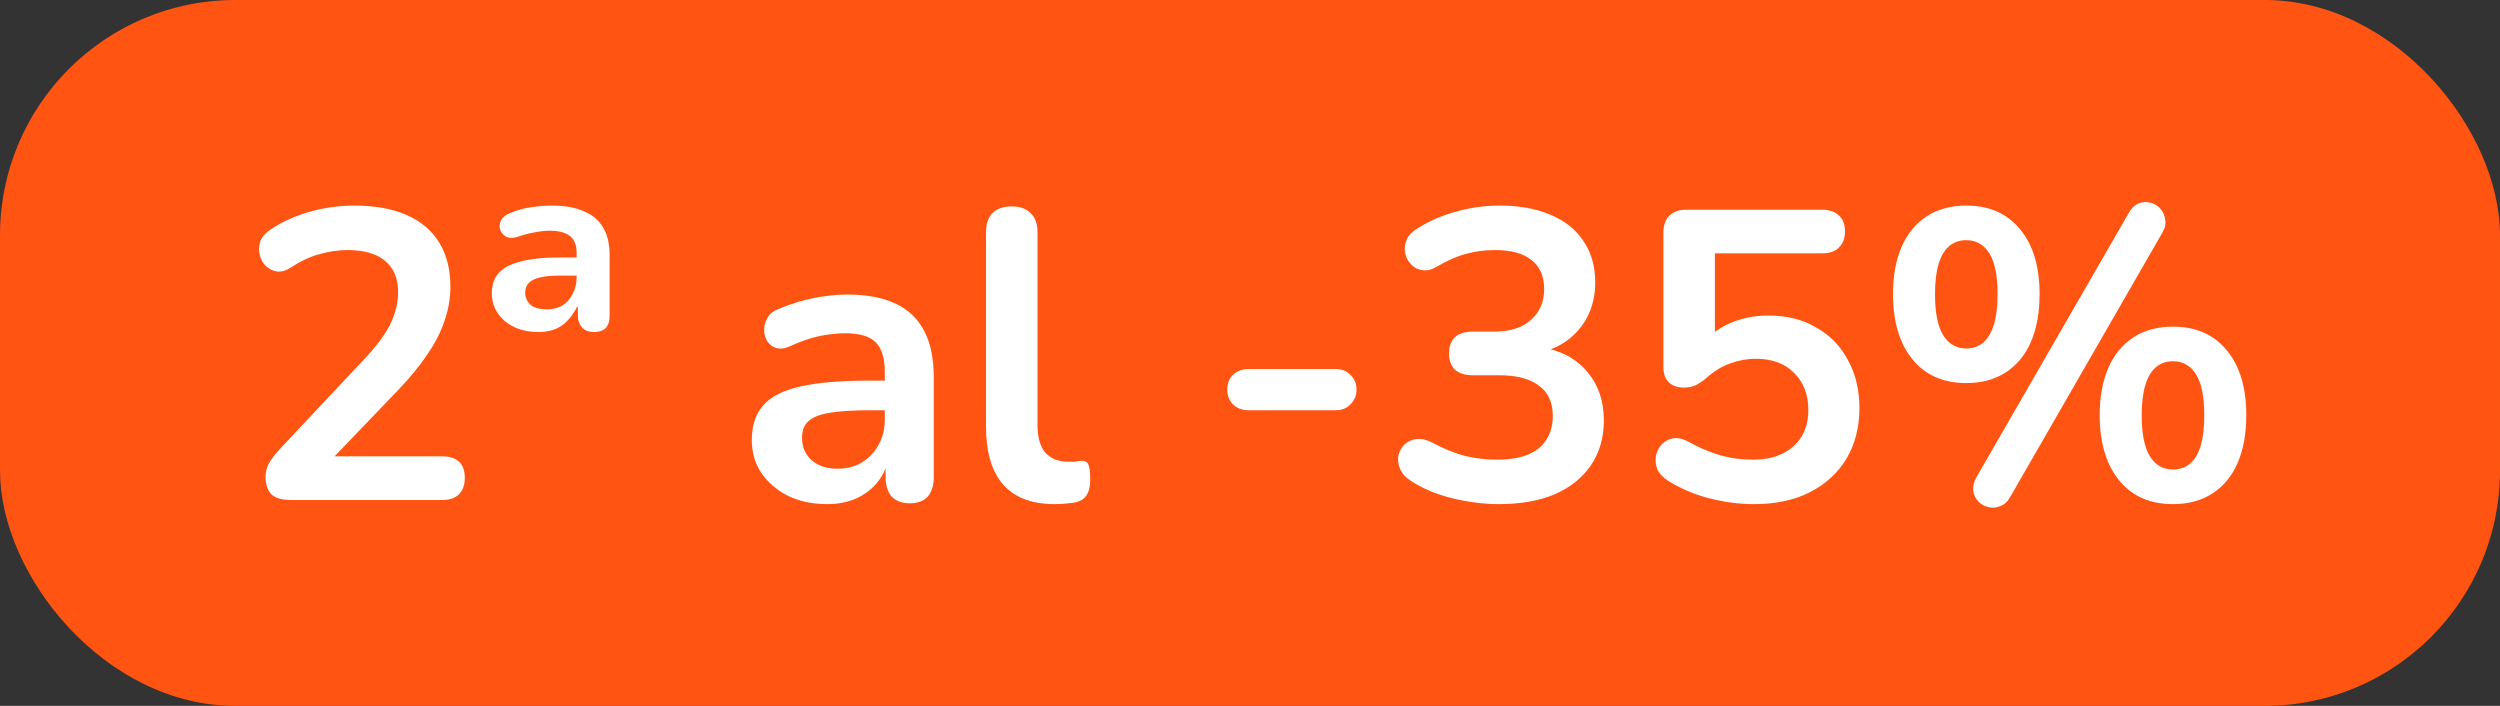 <svg width="85" height="24" viewBox="0 0 85 24" fill="none" xmlns="http://www.w3.org/2000/svg">
<rect x="0" y="0" width="85" height="24" fill="#333333" stroke="none"/>
<rect width="85" height="24" rx="8" fill="#FF5412"/>
<path d="M9.882 17C9.583 17 9.364 16.935 9.224 16.804C9.093 16.664 9.028 16.463 9.028 16.202C9.028 16.043 9.07 15.889 9.154 15.74C9.238 15.591 9.359 15.432 9.518 15.264L12.332 12.268C12.761 11.82 13.069 11.414 13.255 11.05C13.442 10.677 13.536 10.303 13.536 9.93C13.536 9.463 13.386 9.109 13.088 8.866C12.798 8.623 12.373 8.502 11.813 8.502C11.496 8.502 11.179 8.549 10.861 8.642C10.544 8.726 10.222 8.875 9.896 9.09C9.728 9.202 9.569 9.249 9.42 9.23C9.28 9.211 9.154 9.151 9.042 9.048C8.939 8.945 8.869 8.819 8.832 8.67C8.794 8.521 8.799 8.371 8.846 8.222C8.902 8.063 9.014 7.928 9.182 7.816C9.583 7.545 10.031 7.34 10.525 7.2C11.03 7.06 11.534 6.99 12.037 6.99C12.747 6.99 13.344 7.097 13.829 7.312C14.315 7.527 14.684 7.839 14.935 8.25C15.188 8.661 15.313 9.16 15.313 9.748C15.313 10.14 15.248 10.523 15.117 10.896C14.996 11.269 14.805 11.647 14.543 12.03C14.291 12.413 13.96 12.819 13.55 13.248L10.918 15.992V15.516H15.034C15.286 15.516 15.477 15.577 15.607 15.698C15.738 15.819 15.803 16.001 15.803 16.244C15.803 16.487 15.738 16.673 15.607 16.804C15.477 16.935 15.286 17 15.034 17H9.882ZM18.304 11.288C17.837 11.288 17.455 11.162 17.156 10.91C16.867 10.658 16.722 10.345 16.722 9.972C16.722 9.533 16.913 9.221 17.296 9.034C17.688 8.847 18.257 8.754 19.004 8.754H19.732V9.37H19.046C18.626 9.37 18.323 9.417 18.136 9.51C17.949 9.603 17.856 9.748 17.856 9.944C17.856 10.103 17.912 10.238 18.024 10.35C18.145 10.462 18.337 10.518 18.598 10.518C18.794 10.518 18.967 10.476 19.116 10.392C19.265 10.299 19.382 10.168 19.466 10C19.559 9.832 19.606 9.636 19.606 9.412V8.6C19.606 8.339 19.531 8.147 19.382 8.026C19.233 7.905 18.999 7.844 18.682 7.844C18.533 7.844 18.365 7.863 18.178 7.9C18.001 7.928 17.805 7.979 17.59 8.054C17.431 8.101 17.301 8.096 17.198 8.04C17.105 7.984 17.039 7.905 17.002 7.802C16.974 7.69 16.988 7.583 17.044 7.48C17.1 7.377 17.203 7.298 17.352 7.242C17.595 7.139 17.833 7.074 18.066 7.046C18.309 7.009 18.542 6.99 18.766 6.99C19.205 6.99 19.569 7.055 19.858 7.186C20.147 7.307 20.362 7.489 20.502 7.732C20.651 7.975 20.726 8.283 20.726 8.656V10.742C20.726 11.106 20.549 11.288 20.194 11.288C20.017 11.288 19.881 11.237 19.788 11.134C19.695 11.022 19.648 10.887 19.648 10.728V10.434H19.62C19.471 10.723 19.293 10.938 19.088 11.078C18.883 11.218 18.621 11.288 18.304 11.288ZM28.123 17.14C27.628 17.14 27.185 17.047 26.793 16.86C26.41 16.664 26.107 16.403 25.883 16.076C25.668 15.749 25.561 15.381 25.561 14.97C25.561 14.466 25.692 14.069 25.953 13.78C26.214 13.481 26.639 13.267 27.227 13.136C27.815 13.005 28.604 12.94 29.593 12.94H30.293V13.948H29.607C29.028 13.948 28.566 13.976 28.221 14.032C27.876 14.088 27.628 14.186 27.479 14.326C27.339 14.457 27.269 14.643 27.269 14.886C27.269 15.194 27.376 15.446 27.591 15.642C27.806 15.838 28.104 15.936 28.487 15.936C28.795 15.936 29.066 15.866 29.299 15.726C29.542 15.577 29.733 15.376 29.873 15.124C30.013 14.872 30.083 14.583 30.083 14.256V12.646C30.083 12.179 29.98 11.843 29.775 11.638C29.57 11.433 29.224 11.33 28.739 11.33C28.468 11.33 28.174 11.363 27.857 11.428C27.549 11.493 27.222 11.605 26.877 11.764C26.7 11.848 26.541 11.871 26.401 11.834C26.27 11.797 26.168 11.722 26.093 11.61C26.018 11.489 25.981 11.358 25.981 11.218C25.981 11.078 26.018 10.943 26.093 10.812C26.168 10.672 26.294 10.569 26.471 10.504C26.9 10.327 27.311 10.201 27.703 10.126C28.104 10.051 28.468 10.014 28.795 10.014C29.467 10.014 30.018 10.117 30.447 10.322C30.886 10.527 31.212 10.84 31.427 11.26C31.642 11.671 31.749 12.203 31.749 12.856V16.216C31.749 16.505 31.679 16.729 31.539 16.888C31.399 17.037 31.198 17.112 30.937 17.112C30.676 17.112 30.47 17.037 30.321 16.888C30.181 16.729 30.111 16.505 30.111 16.216V15.544H30.223C30.158 15.871 30.027 16.155 29.831 16.398C29.644 16.631 29.406 16.813 29.117 16.944C28.828 17.075 28.496 17.14 28.123 17.14ZM35.863 17.14C35.089 17.14 34.505 16.921 34.113 16.482C33.721 16.034 33.525 15.381 33.525 14.522V7.9C33.525 7.611 33.6 7.391 33.749 7.242C33.899 7.093 34.113 7.018 34.393 7.018C34.673 7.018 34.888 7.093 35.037 7.242C35.196 7.391 35.275 7.611 35.275 7.9V14.438C35.275 14.867 35.364 15.185 35.541 15.39C35.728 15.595 35.989 15.698 36.325 15.698C36.4 15.698 36.47 15.698 36.535 15.698C36.601 15.689 36.666 15.679 36.731 15.67C36.862 15.651 36.951 15.689 36.997 15.782C37.044 15.866 37.067 16.043 37.067 16.314C37.067 16.547 37.021 16.729 36.927 16.86C36.834 16.991 36.68 17.07 36.465 17.098C36.372 17.107 36.274 17.117 36.171 17.126C36.069 17.135 35.966 17.14 35.863 17.14ZM42.441 13.948C42.235 13.948 42.063 13.883 41.923 13.752C41.792 13.612 41.727 13.444 41.727 13.248C41.727 13.043 41.792 12.875 41.923 12.744C42.063 12.613 42.235 12.548 42.441 12.548H45.423C45.619 12.548 45.782 12.613 45.913 12.744C46.053 12.875 46.123 13.043 46.123 13.248C46.123 13.444 46.053 13.612 45.913 13.752C45.782 13.883 45.619 13.948 45.423 13.948H42.441ZM50.961 17.14C50.457 17.14 49.934 17.075 49.393 16.944C48.852 16.813 48.38 16.617 47.979 16.356C47.792 16.235 47.666 16.095 47.601 15.936C47.536 15.777 47.517 15.628 47.545 15.488C47.582 15.339 47.652 15.213 47.755 15.11C47.867 15.007 48.002 14.947 48.161 14.928C48.329 14.909 48.511 14.951 48.707 15.054C49.09 15.259 49.458 15.409 49.813 15.502C50.168 15.586 50.532 15.628 50.905 15.628C51.316 15.628 51.661 15.572 51.941 15.46C52.221 15.348 52.431 15.18 52.571 14.956C52.72 14.732 52.795 14.461 52.795 14.144C52.795 13.677 52.636 13.332 52.319 13.108C52.011 12.875 51.558 12.758 50.961 12.758H50.065C49.804 12.758 49.603 12.693 49.463 12.562C49.332 12.431 49.267 12.249 49.267 12.016C49.267 11.783 49.332 11.601 49.463 11.47C49.603 11.339 49.804 11.274 50.065 11.274H50.793C51.148 11.274 51.451 11.218 51.703 11.106C51.955 10.985 52.151 10.817 52.291 10.602C52.431 10.387 52.501 10.126 52.501 9.818C52.501 9.389 52.356 9.062 52.067 8.838C51.787 8.614 51.376 8.502 50.835 8.502C50.49 8.502 50.163 8.544 49.855 8.628C49.556 8.703 49.225 8.847 48.861 9.062C48.693 9.165 48.53 9.207 48.371 9.188C48.222 9.169 48.096 9.109 47.993 9.006C47.89 8.903 47.82 8.782 47.783 8.642C47.746 8.493 47.755 8.343 47.811 8.194C47.867 8.035 47.984 7.9 48.161 7.788C48.562 7.527 49.006 7.331 49.491 7.2C49.976 7.06 50.476 6.99 50.989 6.99C51.67 6.99 52.254 7.097 52.739 7.312C53.224 7.517 53.593 7.816 53.845 8.208C54.106 8.591 54.237 9.057 54.237 9.608C54.237 10 54.162 10.359 54.013 10.686C53.864 11.003 53.654 11.274 53.383 11.498C53.112 11.722 52.786 11.881 52.403 11.974V11.806C53.075 11.918 53.598 12.198 53.971 12.646C54.344 13.085 54.531 13.635 54.531 14.298C54.531 14.877 54.386 15.381 54.097 15.81C53.808 16.239 53.397 16.571 52.865 16.804C52.333 17.028 51.698 17.14 50.961 17.14ZM59.636 17.14C59.141 17.14 58.637 17.075 58.124 16.944C57.61 16.813 57.139 16.613 56.71 16.342C56.532 16.23 56.411 16.099 56.346 15.95C56.29 15.791 56.276 15.637 56.304 15.488C56.341 15.329 56.411 15.199 56.514 15.096C56.626 14.984 56.756 14.919 56.906 14.9C57.064 14.881 57.237 14.923 57.424 15.026C57.769 15.222 58.119 15.371 58.474 15.474C58.828 15.577 59.206 15.628 59.608 15.628C60 15.628 60.336 15.558 60.616 15.418C60.896 15.278 61.11 15.082 61.26 14.83C61.409 14.578 61.484 14.284 61.484 13.948C61.484 13.425 61.325 13.005 61.008 12.688C60.69 12.361 60.256 12.198 59.706 12.198C59.407 12.198 59.118 12.249 58.838 12.352C58.558 12.445 58.282 12.613 58.012 12.856C57.928 12.931 57.82 13.005 57.69 13.08C57.559 13.145 57.419 13.178 57.27 13.178C57.036 13.178 56.859 13.117 56.738 12.996C56.616 12.875 56.556 12.707 56.556 12.492V7.914C56.556 7.662 56.621 7.471 56.752 7.34C56.892 7.2 57.088 7.13 57.34 7.13H61.946C62.198 7.13 62.389 7.195 62.52 7.326C62.66 7.447 62.73 7.629 62.73 7.872C62.73 8.105 62.66 8.287 62.52 8.418C62.389 8.549 62.198 8.614 61.946 8.614H58.306V11.75H57.844C58.086 11.423 58.408 11.171 58.81 10.994C59.211 10.817 59.65 10.728 60.126 10.728C60.751 10.728 61.292 10.863 61.75 11.134C62.216 11.395 62.576 11.764 62.828 12.24C63.089 12.707 63.22 13.253 63.22 13.878C63.22 14.522 63.075 15.091 62.786 15.586C62.496 16.071 62.081 16.454 61.54 16.734C61.008 17.005 60.373 17.14 59.636 17.14ZM68.352 16.888C68.259 17.056 68.142 17.163 68.002 17.21C67.871 17.266 67.736 17.275 67.596 17.238C67.465 17.21 67.353 17.145 67.26 17.042C67.167 16.949 67.111 16.832 67.092 16.692C67.073 16.543 67.111 16.384 67.204 16.216L72.37 7.256C72.463 7.088 72.575 6.976 72.706 6.92C72.846 6.864 72.981 6.855 73.112 6.892C73.243 6.92 73.355 6.985 73.448 7.088C73.541 7.191 73.597 7.317 73.616 7.466C73.644 7.606 73.611 7.755 73.518 7.914L68.352 16.888ZM66.854 13.024C66.07 13.024 65.459 12.753 65.02 12.212C64.581 11.671 64.362 10.933 64.362 10C64.362 9.375 64.46 8.838 64.656 8.39C64.852 7.942 65.137 7.597 65.51 7.354C65.883 7.111 66.331 6.99 66.854 6.99C67.638 6.99 68.249 7.261 68.688 7.802C69.127 8.334 69.346 9.067 69.346 10C69.346 10.625 69.248 11.167 69.052 11.624C68.856 12.072 68.571 12.417 68.198 12.66C67.825 12.903 67.377 13.024 66.854 13.024ZM66.854 11.848C67.078 11.848 67.269 11.783 67.428 11.652C67.587 11.512 67.708 11.307 67.792 11.036C67.876 10.765 67.918 10.42 67.918 10C67.918 9.375 67.825 8.913 67.638 8.614C67.451 8.315 67.19 8.166 66.854 8.166C66.63 8.166 66.439 8.231 66.28 8.362C66.121 8.493 66 8.693 65.916 8.964C65.832 9.235 65.79 9.58 65.79 10C65.79 10.635 65.883 11.101 66.07 11.4C66.257 11.699 66.518 11.848 66.854 11.848ZM73.882 17.14C73.098 17.14 72.487 16.869 72.048 16.328C71.609 15.787 71.39 15.049 71.39 14.116C71.39 13.491 71.488 12.954 71.684 12.506C71.88 12.058 72.165 11.713 72.538 11.47C72.911 11.227 73.359 11.106 73.882 11.106C74.666 11.106 75.277 11.377 75.716 11.918C76.155 12.45 76.374 13.183 76.374 14.116C76.374 14.741 76.276 15.283 76.08 15.74C75.884 16.188 75.599 16.533 75.226 16.776C74.853 17.019 74.405 17.14 73.882 17.14ZM73.882 15.964C74.106 15.964 74.297 15.899 74.456 15.768C74.615 15.637 74.736 15.437 74.82 15.166C74.904 14.886 74.946 14.536 74.946 14.116C74.946 13.491 74.853 13.029 74.666 12.73C74.479 12.431 74.218 12.282 73.882 12.282C73.658 12.282 73.467 12.347 73.308 12.478C73.149 12.609 73.028 12.809 72.944 13.08C72.86 13.351 72.818 13.696 72.818 14.116C72.818 14.751 72.911 15.217 73.098 15.516C73.285 15.815 73.546 15.964 73.882 15.964Z" fill="white"/>
</svg>
